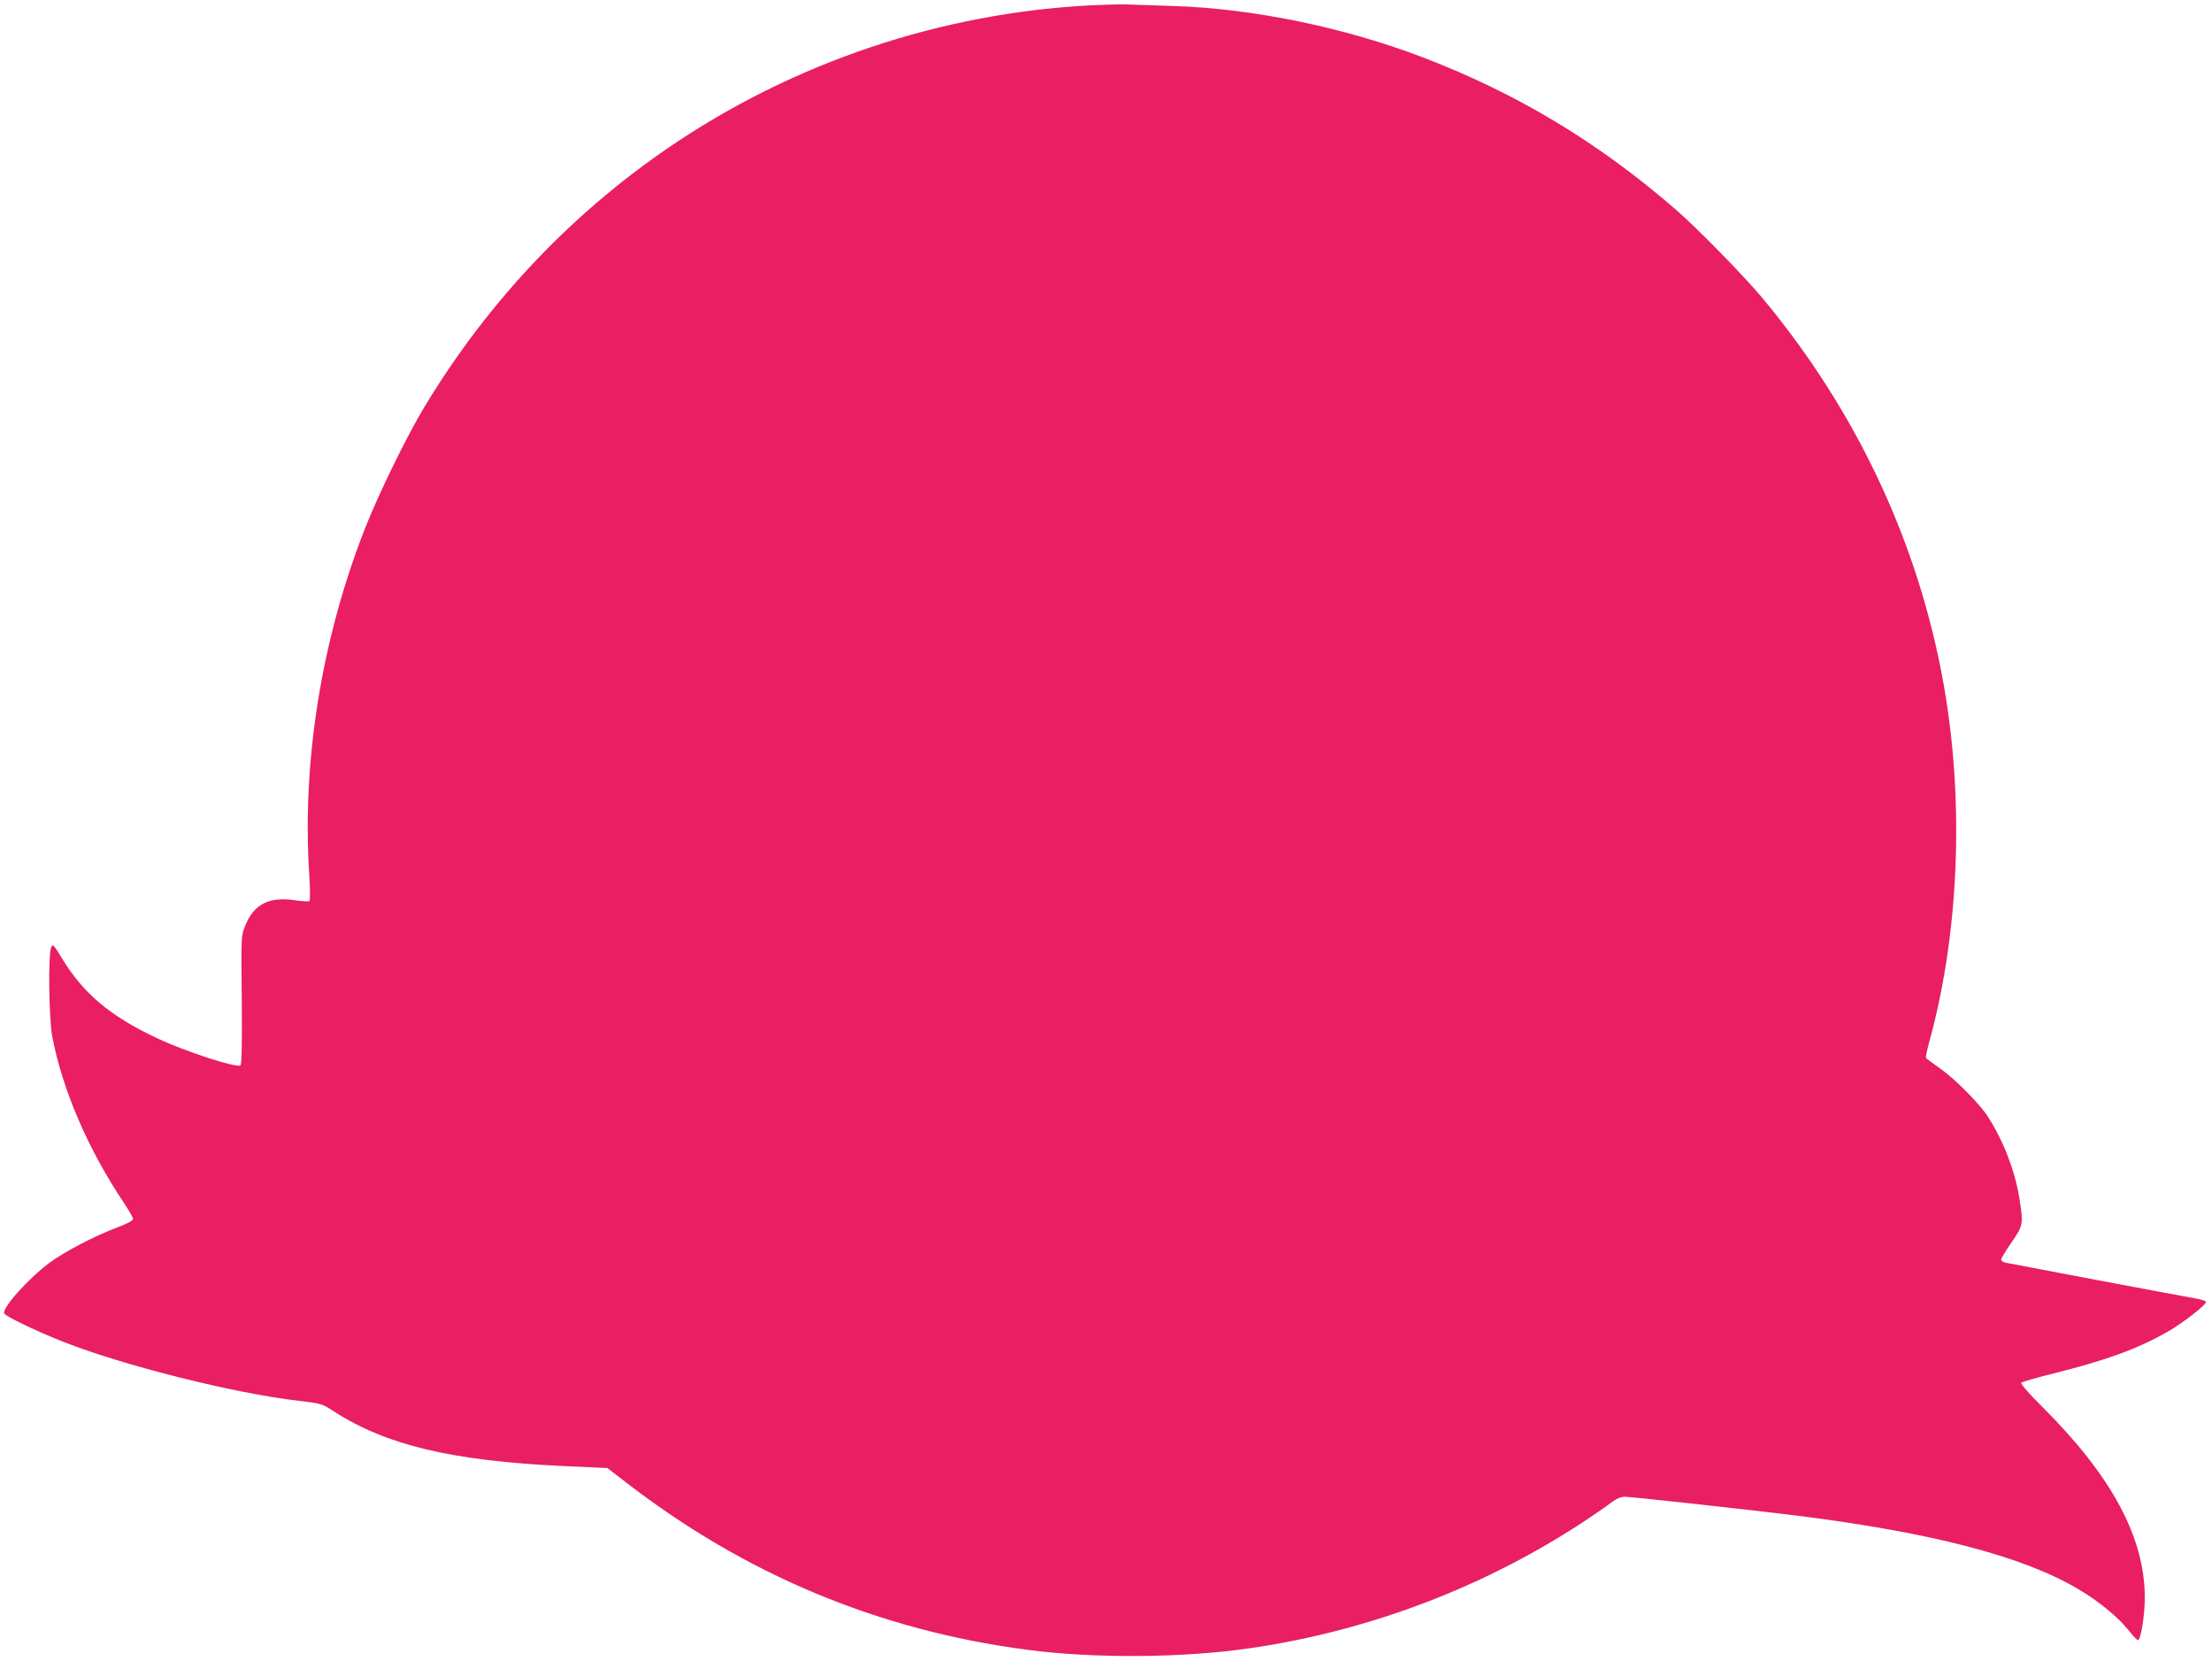 <?xml version="1.0" standalone="no"?>
<!DOCTYPE svg PUBLIC "-//W3C//DTD SVG 20010904//EN"
 "http://www.w3.org/TR/2001/REC-SVG-20010904/DTD/svg10.dtd">
<svg version="1.0" xmlns="http://www.w3.org/2000/svg"
 width="1280pt" height="961pt" viewBox="0 0 1280 961"
 preserveAspectRatio="xMidYMid meet">
<g transform="translate(0,961) scale(0.1,-0.1)"
fill="#e91e63" stroke="none">
<path d="M6410 9583 c-878 -26 -1746 -301 -2480 -786 -597 -394 -1099 -919
-1475 -1543 -101 -167 -263 -499 -342 -699 -253 -644 -367 -1353 -323 -2015 5
-74 5 -138 1 -143 -4 -4 -41 -2 -82 4 -151 23 -240 -22 -290 -147 -24 -59 -24
-60 -20 -430 2 -257 0 -374 -8 -378 -25 -16 -324 82 -486 159 -269 127 -422
256 -547 461 -48 80 -53 84 -62 62 -18 -41 -13 -411 6 -513 59 -311 209 -659
420 -972 26 -40 48 -78 48 -86 0 -9 -34 -27 -87 -47 -136 -51 -310 -142 -399
-208 -123 -92 -276 -264 -259 -292 11 -18 190 -104 340 -163 350 -138 987
-298 1364 -342 131 -15 135 -17 203 -61 302 -195 682 -286 1324 -316 l259 -12
105 -81 c692 -535 1464 -857 2321 -970 393 -52 909 -48 1301 10 697 103 1364
359 1948 748 58 39 121 83 141 99 25 18 49 28 72 28 37 0 740 -77 1002 -110
778 -98 1306 -236 1624 -426 114 -67 226 -159 285 -233 27 -33 53 -61 57 -61
17 0 41 148 40 250 -1 345 -191 699 -588 1095 -81 80 -132 139 -127 145 5 5
92 30 193 55 302 76 478 140 651 238 92 52 234 163 225 176 -3 5 -33 14 -68
20 -89 15 -1067 200 -1094 206 -13 3 -23 11 -23 18 0 6 27 51 60 99 68 98 69
105 45 258 -26 158 -91 327 -181 468 -50 77 -188 217 -276 279 -43 30 -80 58
-83 62 -2 5 5 41 16 82 175 628 207 1390 88 2069 -144 821 -503 1588 -1050
2245 -106 127 -375 402 -499 510 -451 392 -924 676 -1469 884 -453 173 -984
282 -1436 296 -93 3 -199 7 -235 8 -36 2 -103 2 -150 0z"/>
</g>
</svg>
